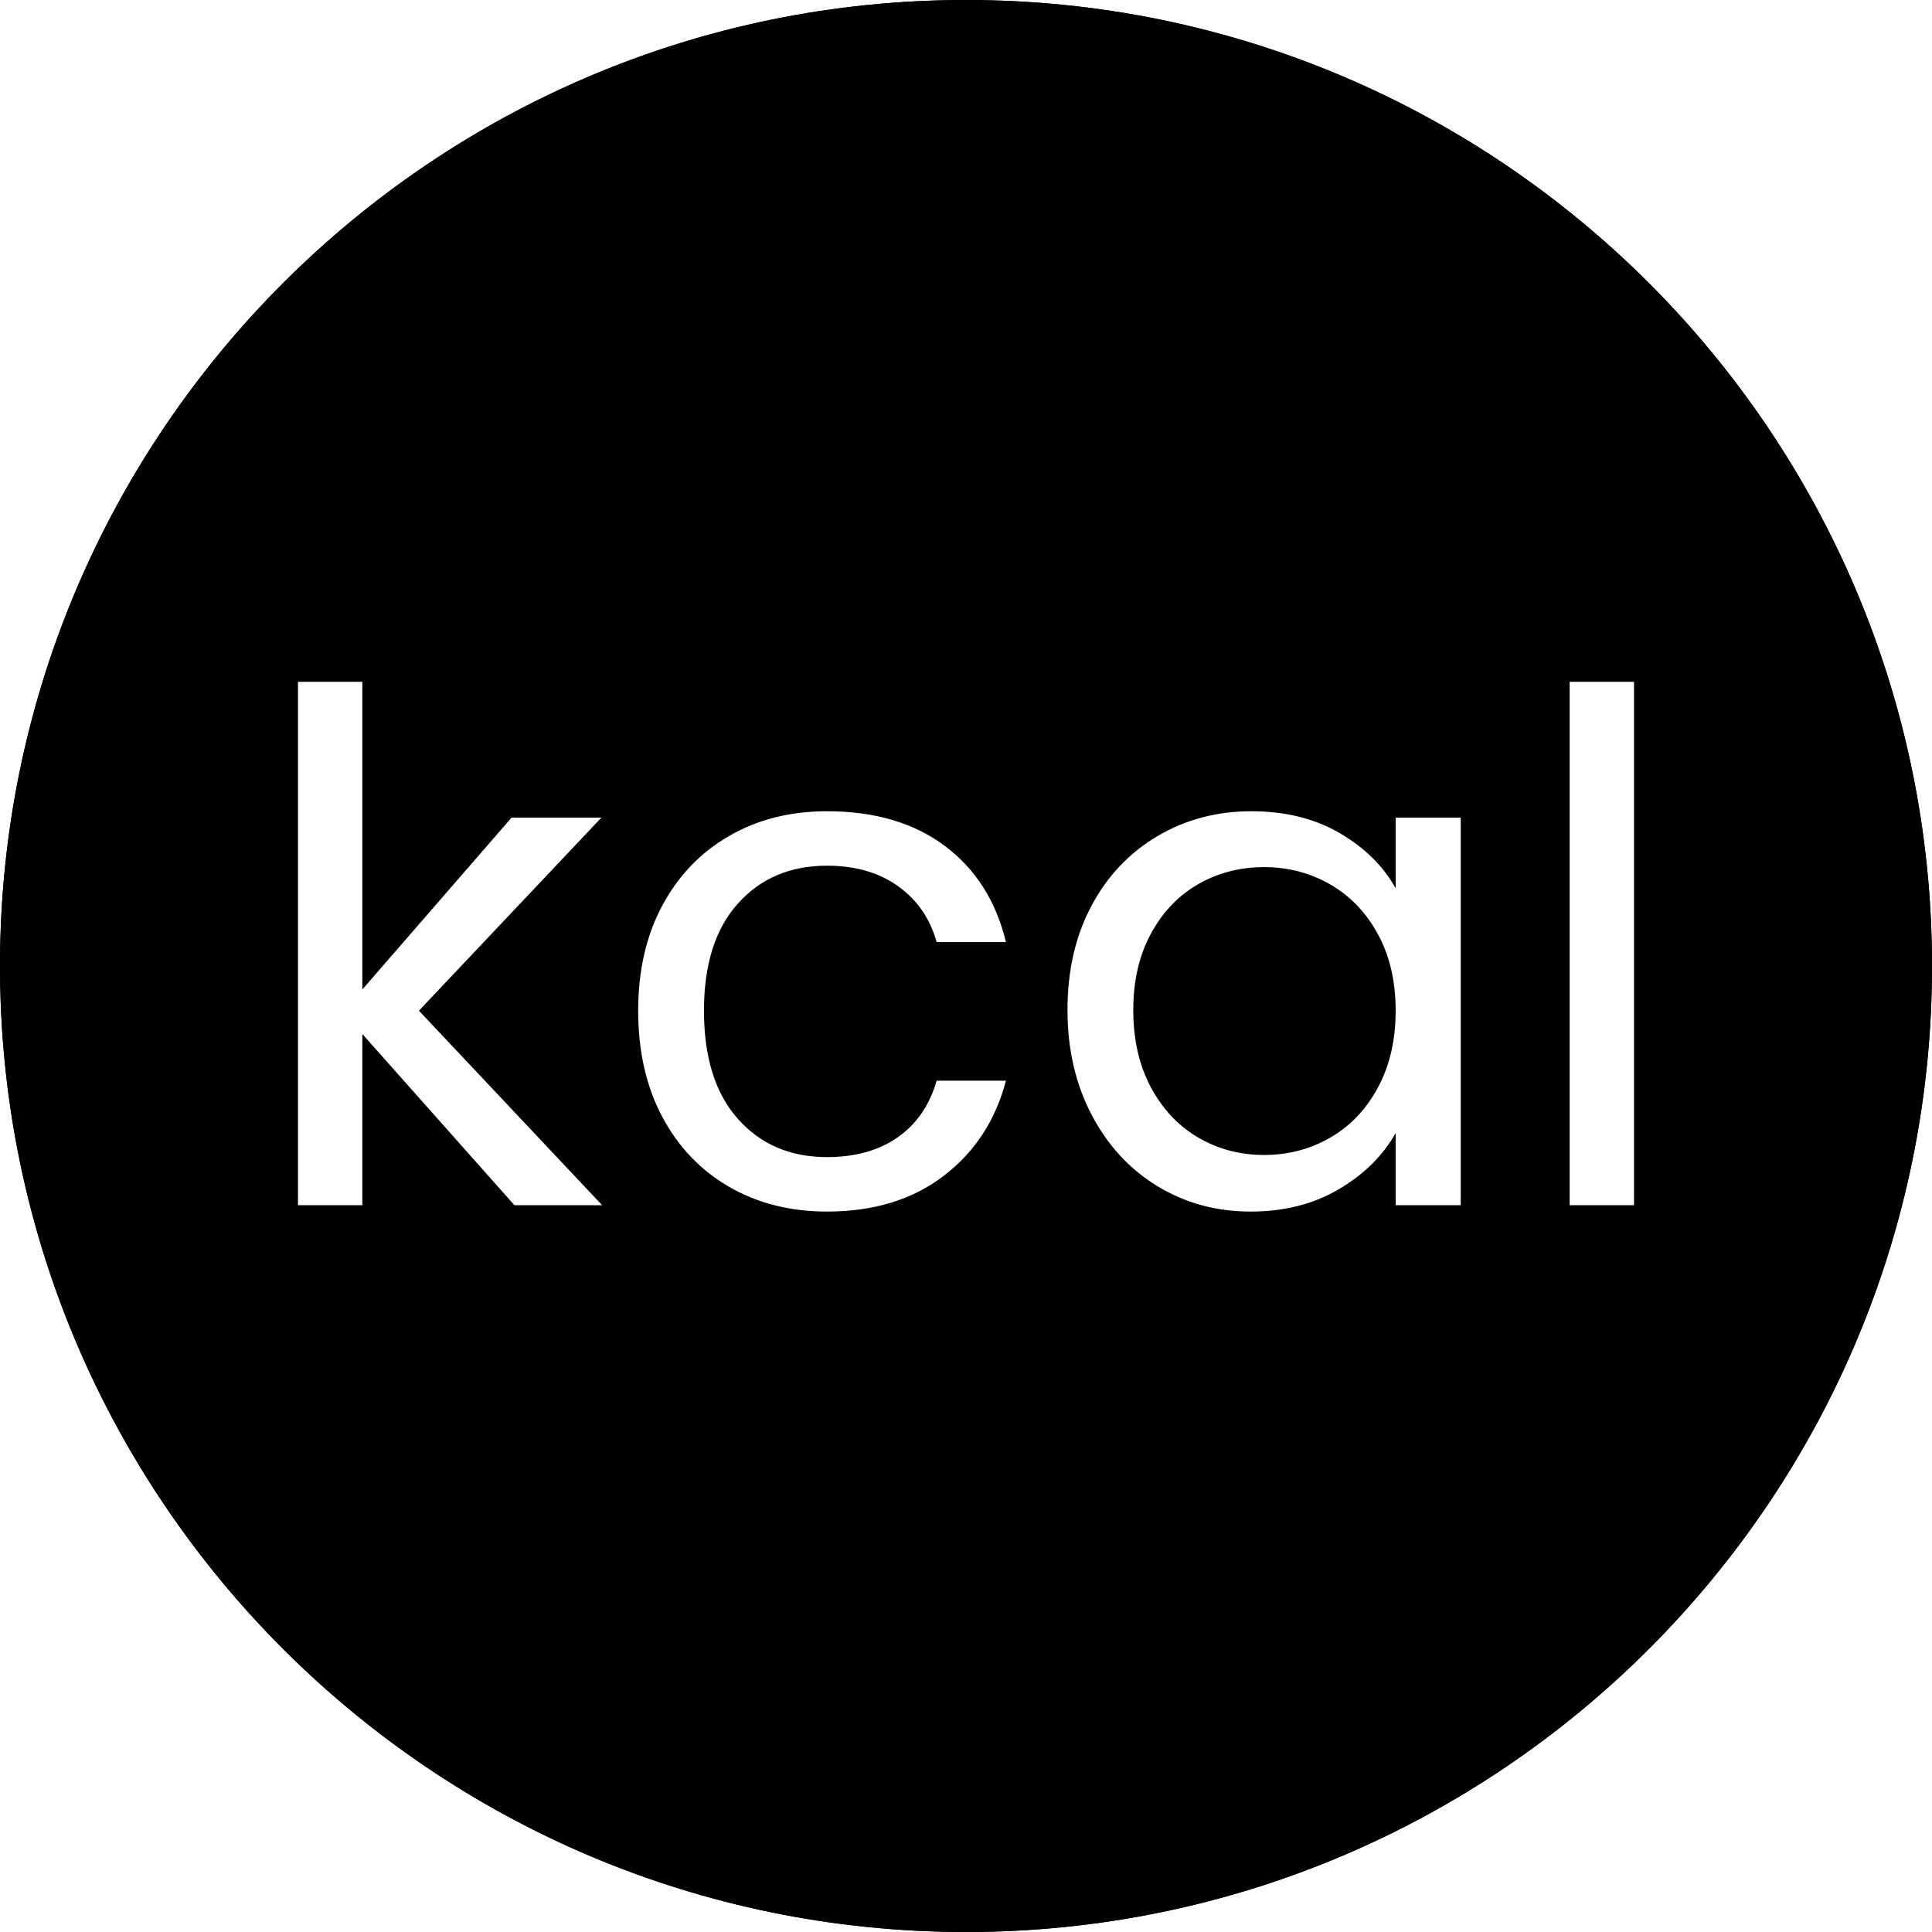 <?xml version="1.0" encoding="UTF-8" standalone="no"?>
<!DOCTYPE svg PUBLIC "-//W3C//DTD SVG 1.1//EN" "http://www.w3.org/Graphics/SVG/1.1/DTD/svg11.dtd">
<svg width="100%" height="100%" viewBox="0 0 100 100" version="1.1" xmlns="http://www.w3.org/2000/svg" xmlns:xlink="http://www.w3.org/1999/xlink" xml:space="preserve" xmlns:serif="http://www.serif.com/" style="fill-rule:evenodd;clip-rule:evenodd;stroke-linejoin:round;stroke-miterlimit:2;">
    <g>
        <g>
            <g id="_2" serif:id="2">
                <path d="M50,0C77.596,0 100,22.404 100,50C100,77.596 77.596,100 50,100C22.404,100 -0,77.596 -0,50C-0,22.404 22.404,0 50,0ZM50,4C75.388,4 96,24.612 96,50C96,75.388 75.388,96 50,96C24.612,96 4,75.388 4,50C4,24.612 24.612,4 50,4Z"/>
            </g>
        </g>
        <path d="M50,0C77.596,0 100,22.404 100,50C100,77.596 77.596,100 50,100C22.404,100 -0,77.596 -0,50C-0,22.404 22.404,0 50,0ZM33.032,52.313C33.032,50.239 33.447,48.426 34.277,46.877C35.107,45.327 36.26,44.125 37.736,43.271C39.213,42.417 40.903,41.99 42.807,41.99C45.271,41.99 47.303,42.587 48.902,43.783C50.5,44.979 51.556,46.639 52.068,48.762L48.481,48.762C48.139,47.542 47.474,46.578 46.486,45.87C45.497,45.162 44.271,44.808 42.807,44.808C40.903,44.808 39.365,45.461 38.194,46.767C37.022,48.073 36.437,49.921 36.437,52.313C36.437,54.729 37.022,56.596 38.194,57.914C39.365,59.232 40.903,59.891 42.807,59.891C44.271,59.891 45.491,59.549 46.467,58.866C47.444,58.183 48.115,57.206 48.481,55.937L52.068,55.937C51.531,57.987 50.458,59.629 48.847,60.861C47.236,62.094 45.223,62.71 42.807,62.71C40.903,62.71 39.213,62.283 37.736,61.428C36.26,60.574 35.107,59.366 34.277,57.804C33.447,56.242 33.032,54.412 33.032,52.313ZM55.253,52.276C55.253,50.226 55.668,48.426 56.498,46.877C57.328,45.327 58.469,44.125 59.921,43.271C61.373,42.417 62.99,41.99 64.771,41.99C66.529,41.99 68.054,42.368 69.347,43.124C70.641,43.881 71.605,44.833 72.239,45.98L72.239,42.319L75.607,42.319L75.607,62.38L72.239,62.38L72.239,58.646C71.58,59.818 70.598,60.788 69.292,61.557C67.987,62.325 66.468,62.71 64.735,62.71C62.953,62.71 61.342,62.27 59.902,61.392C58.463,60.513 57.328,59.281 56.498,57.694C55.668,56.108 55.253,54.302 55.253,52.276ZM84.576,35.29L84.576,62.38L81.245,62.38L81.245,35.29L84.576,35.29ZM26.626,62.38L18.755,53.521L18.755,62.38L15.424,62.38L15.424,35.29L18.755,35.29L18.755,51.215L26.479,42.319L31.129,42.319L21.684,52.313L31.165,62.38L26.626,62.38ZM72.239,52.313C72.239,50.8 71.934,49.482 71.324,48.359C70.714,47.237 69.89,46.376 68.853,45.778C67.816,45.181 66.675,44.882 65.43,44.882C64.186,44.882 63.051,45.174 62.026,45.76C61.001,46.346 60.183,47.2 59.573,48.323C58.963,49.445 58.658,50.763 58.658,52.276C58.658,53.814 58.963,55.15 59.573,56.285C60.183,57.42 61.001,58.286 62.026,58.884C63.051,59.482 64.186,59.781 65.43,59.781C66.675,59.781 67.816,59.482 68.853,58.884C69.89,58.286 70.714,57.42 71.324,56.285C71.934,55.15 72.239,53.826 72.239,52.313Z"/>
    </g>
</svg>
